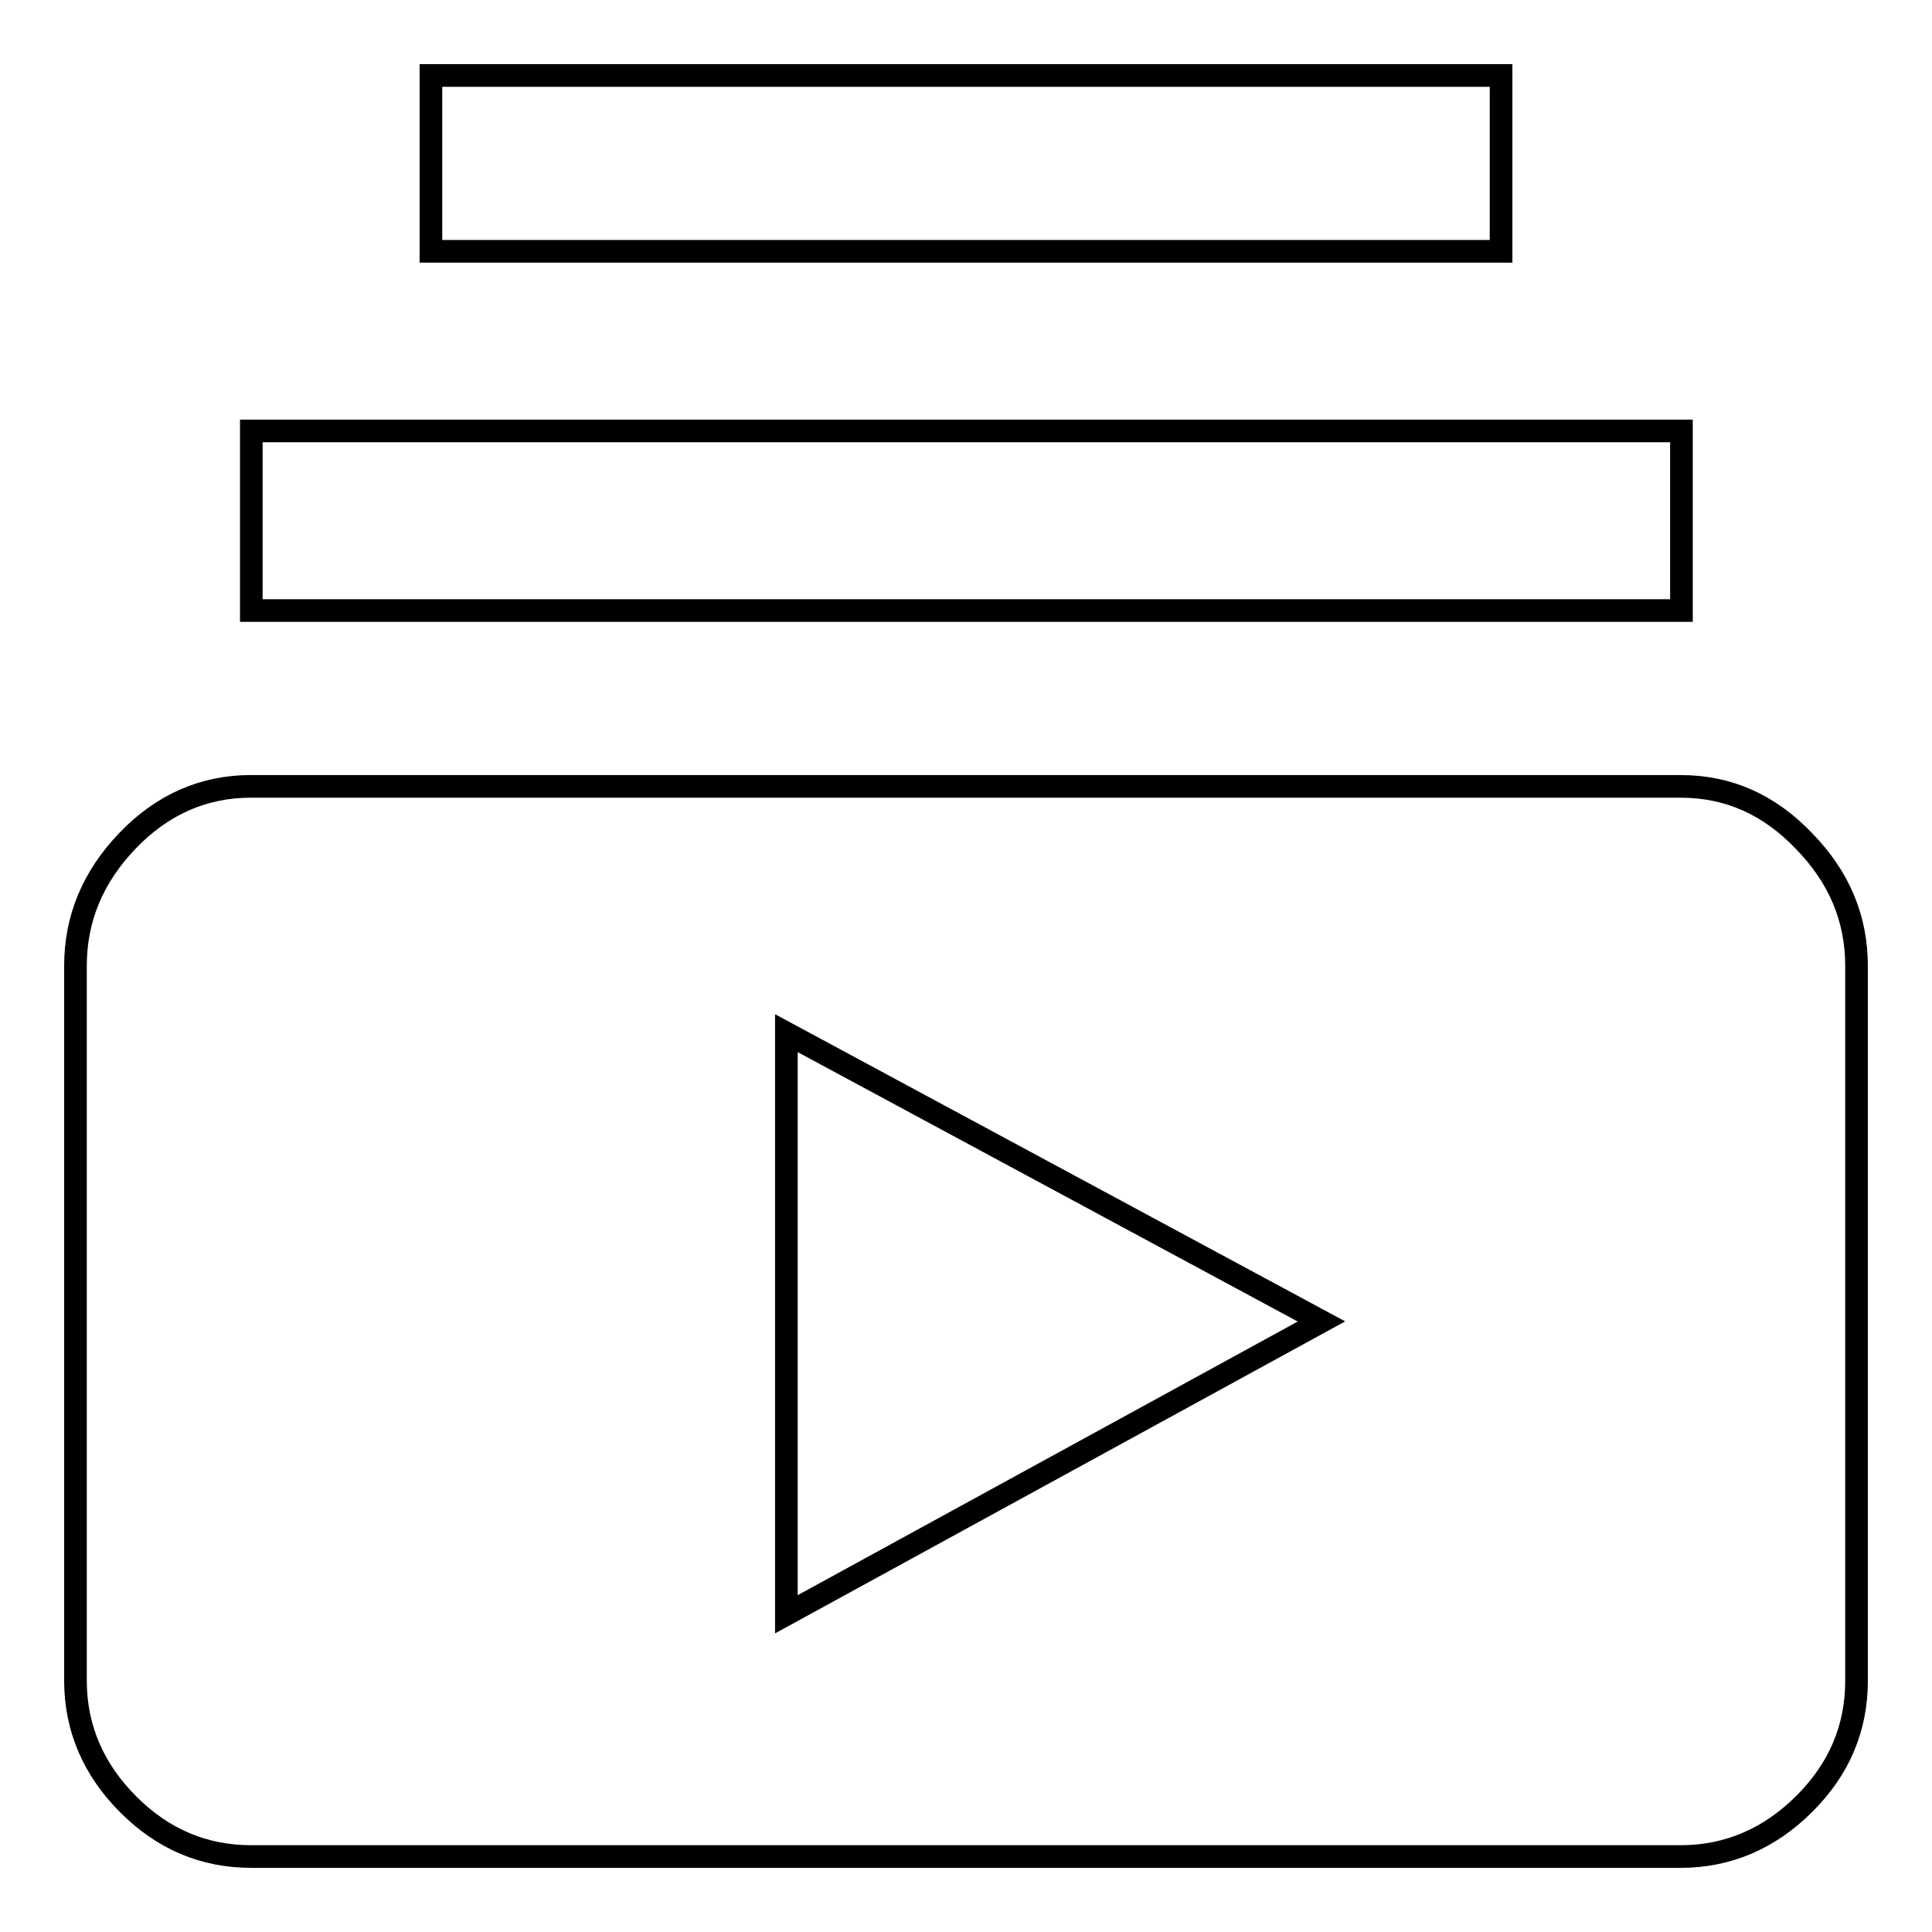 <?xml version="1.0" encoding="utf-8"?>
<!-- Svg Vector Icons : http://www.onlinewebfonts.com/icon -->
<!DOCTYPE svg PUBLIC "-//W3C//DTD SVG 1.1//EN" "http://www.w3.org/Graphics/SVG/1.1/DTD/svg11.dtd">
<svg version="1.1" xmlns="http://www.w3.org/2000/svg" xmlns:xlink="http://www.w3.org/1999/xlink" x="0px" y="0px" viewBox="0 0 256 256" enable-background="new 0 0 256 256" xml:space="preserve">
<g> <path stroke-width="3" fill-opacity="0" stroke="#000000"  d="M175.1,175.1l-70.9-38.2v77L175.1,175.1z M246,128v94.7c0,6.3-2.3,11.7-6.9,16.3S229,246,222.7,246H33.3 c-6.3,0-11.7-2.3-16.3-6.9S10,229,10,222.7V128c0-6.3,2.3-11.8,6.9-16.6c4.6-4.8,10.1-7.2,16.3-7.2h189.5c6.3,0,11.7,2.4,16.3,7.2 C243.7,116.2,246,121.7,246,128z M198.9,10v23.3H57.1V10H198.9z M222.7,80.9H33.3V57.1h189.5V80.9z"/></g>
</svg>